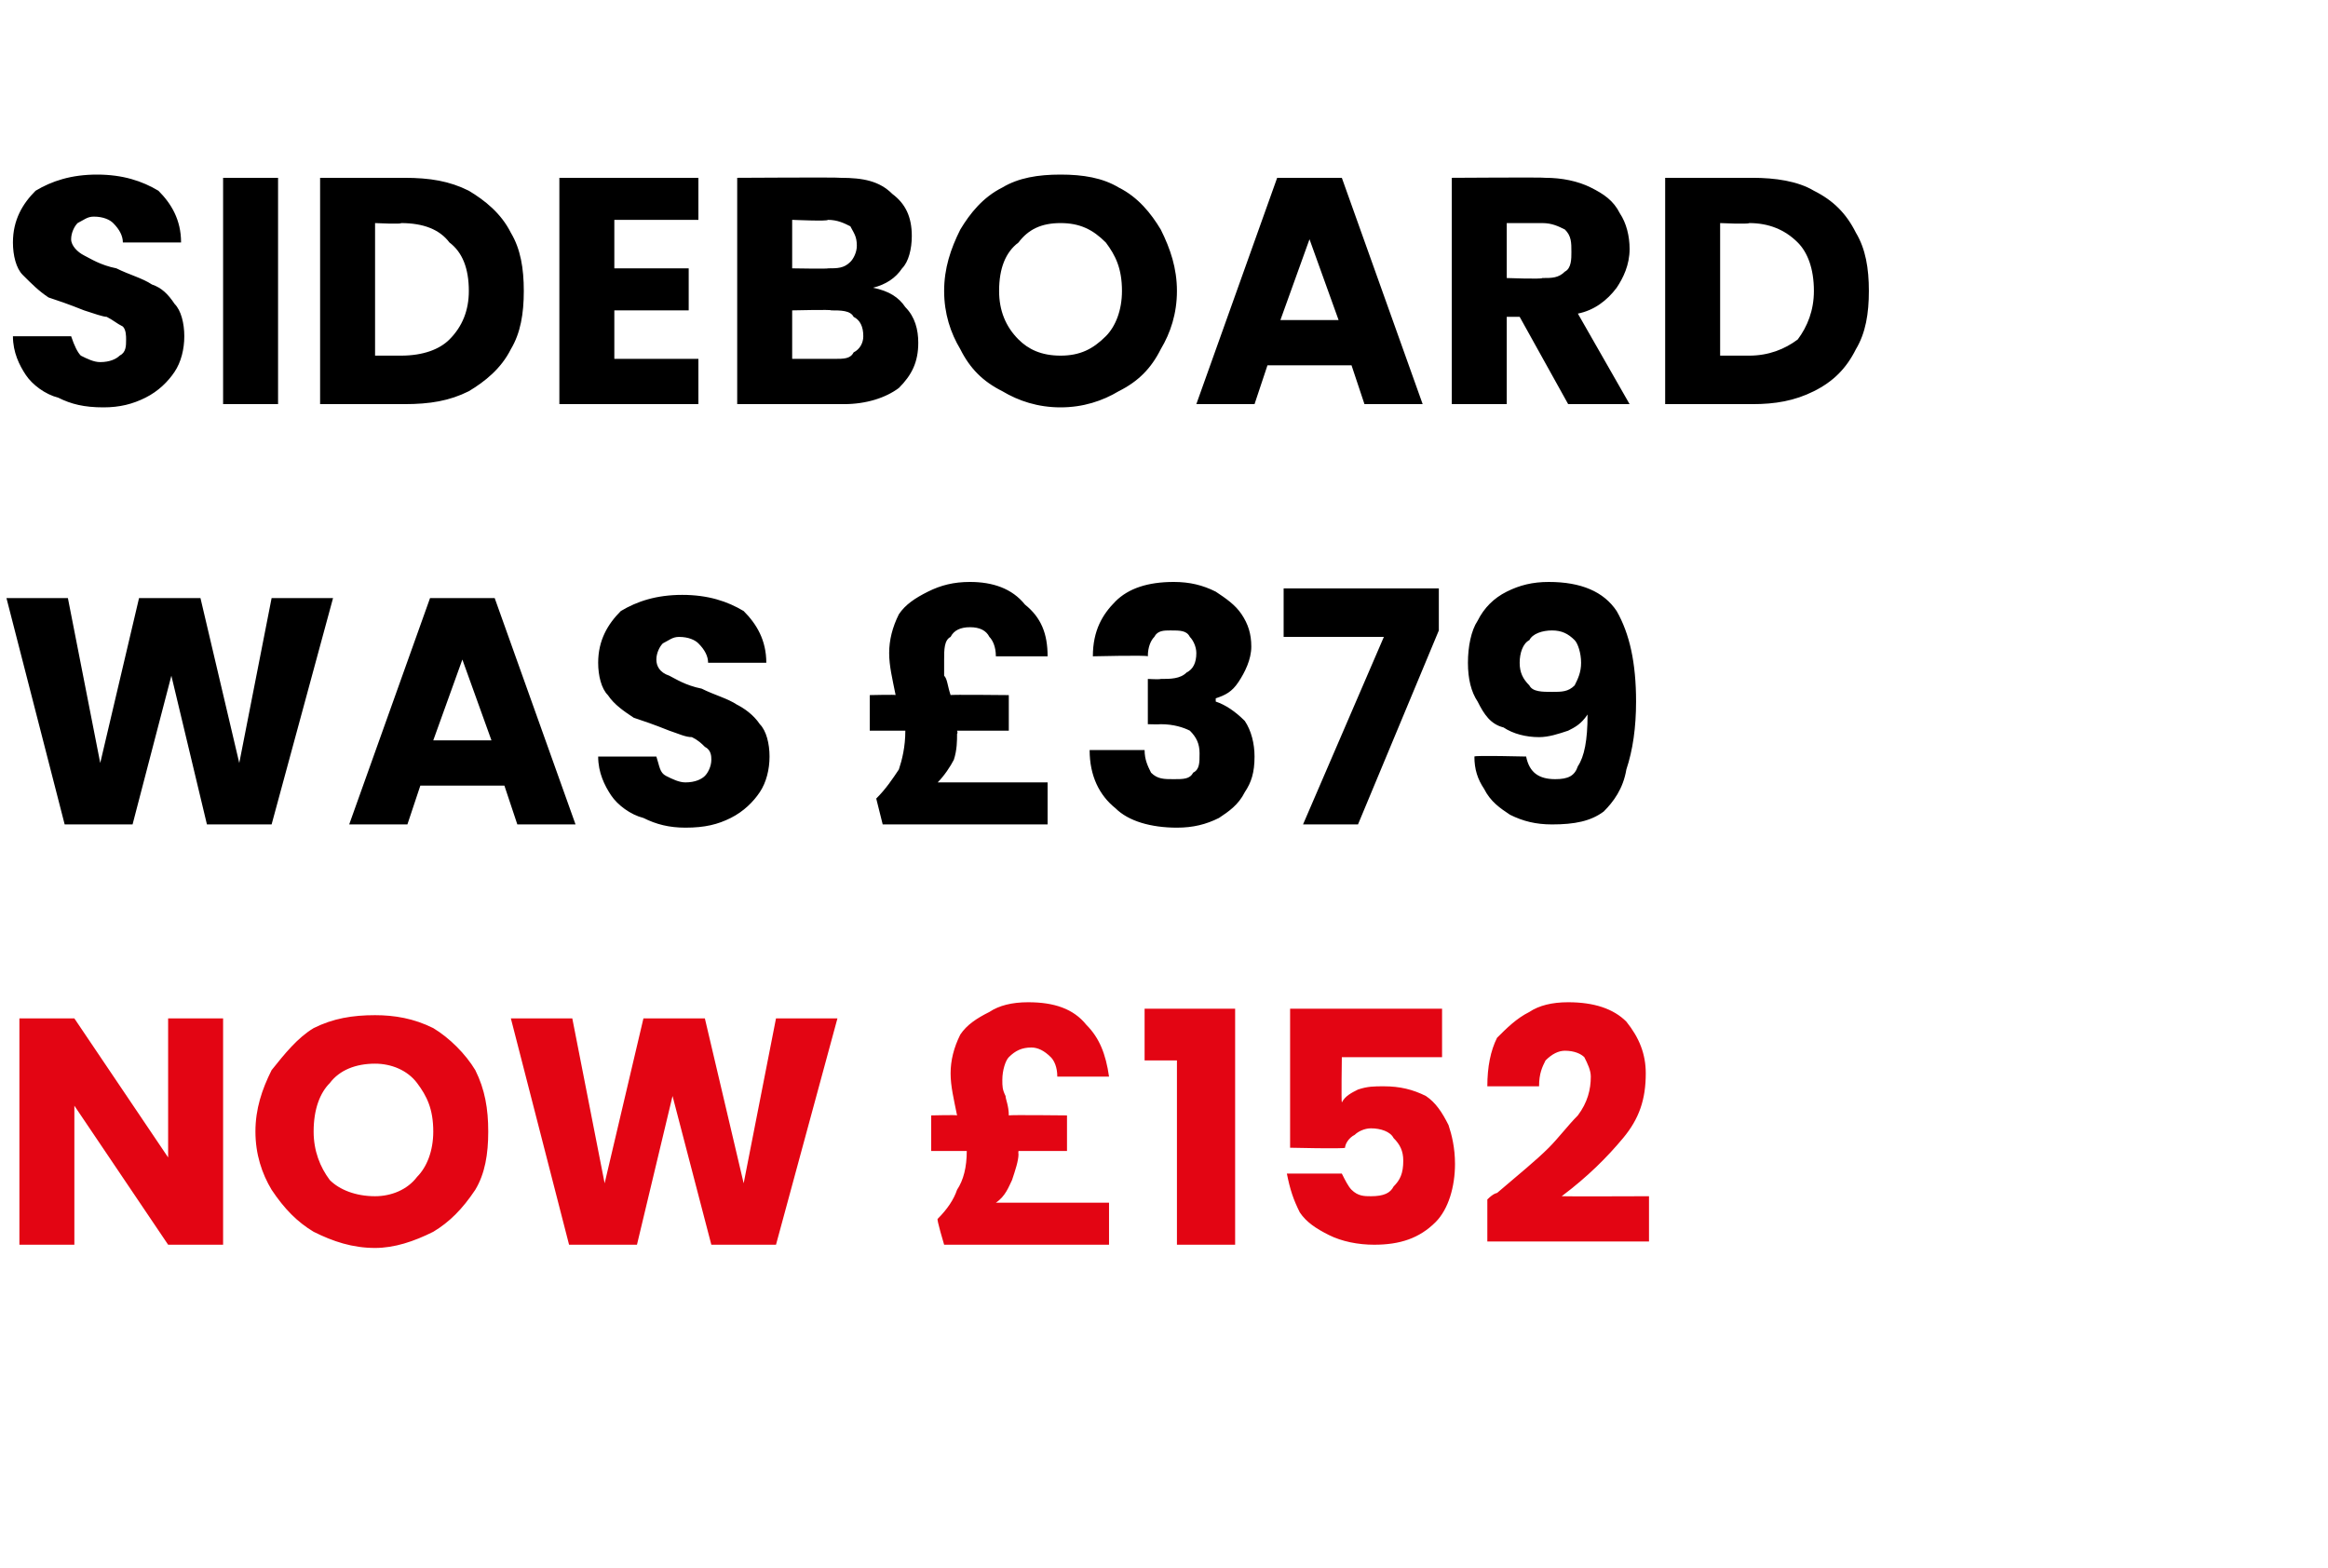<?xml version="1.0" standalone="no"?><!DOCTYPE svg PUBLIC "-//W3C//DTD SVG 1.1//EN" "http://www.w3.org/Graphics/SVG/1.1/DTD/svg11.dtd"><svg xmlns="http://www.w3.org/2000/svg" version="1.1" width="72px" height="48.5px" viewBox="0 -2 72 48.5" style="top:-2px">  <desc>Sideboard was £379 NOW £152</desc>  <defs/>  <g id="Polygon42611">    <path d="M 6.9 36.5 L 5.2 36.5 L 2.3 32.2 L 2.3 36.5 L 0.6 36.5 L 0.6 29.5 L 2.3 29.5 L 5.2 33.8 L 5.2 29.5 L 6.9 29.5 L 6.9 36.5 Z M 11.6 36.6 C 10.9 36.6 10.3 36.4 9.7 36.1 C 9.2 35.8 8.8 35.4 8.4 34.8 C 8.1 34.3 7.9 33.7 7.9 33 C 7.9 32.3 8.1 31.7 8.4 31.1 C 8.8 30.6 9.2 30.1 9.7 29.8 C 10.3 29.5 10.9 29.4 11.6 29.4 C 12.2 29.4 12.8 29.5 13.4 29.8 C 13.9 30.1 14.4 30.6 14.7 31.1 C 15 31.7 15.1 32.3 15.1 33 C 15.1 33.7 15 34.3 14.7 34.8 C 14.3 35.4 13.9 35.8 13.4 36.1 C 12.8 36.4 12.2 36.6 11.6 36.6 C 11.6 36.6 11.6 36.6 11.6 36.6 Z M 11.6 35 C 12.1 35 12.6 34.8 12.9 34.4 C 13.2 34.1 13.4 33.6 13.4 33 C 13.4 32.3 13.2 31.9 12.9 31.5 C 12.6 31.1 12.1 30.9 11.6 30.9 C 11 30.9 10.5 31.1 10.2 31.5 C 9.9 31.8 9.7 32.3 9.7 33 C 9.7 33.6 9.9 34.1 10.2 34.5 C 10.5 34.8 11 35 11.6 35 C 11.6 35 11.6 35 11.6 35 Z M 25.9 29.5 L 24 36.5 L 22 36.5 L 20.8 31.9 L 19.7 36.5 L 17.6 36.5 L 15.8 29.5 L 17.7 29.5 L 18.7 34.6 L 19.9 29.5 L 21.8 29.5 L 23 34.6 L 24 29.5 L 25.9 29.5 Z M 34.3 35.2 L 34.3 36.5 L 29.2 36.5 C 29.2 36.5 28.96 35.7 29 35.7 C 29.3 35.4 29.5 35.1 29.6 34.8 C 29.8 34.5 29.9 34.1 29.9 33.6 C 29.87 33.65 29.9 33.6 29.9 33.6 L 28.8 33.6 L 28.8 32.5 C 28.8 32.5 29.59 32.48 29.6 32.5 C 29.5 32 29.4 31.6 29.4 31.2 C 29.4 30.8 29.5 30.4 29.7 30 C 29.9 29.7 30.2 29.5 30.6 29.3 C 30.9 29.1 31.3 29 31.8 29 C 32.6 29 33.2 29.2 33.6 29.7 C 34 30.1 34.2 30.6 34.3 31.3 C 34.3 31.3 32.7 31.3 32.7 31.3 C 32.7 31 32.6 30.8 32.5 30.7 C 32.3 30.5 32.1 30.4 31.9 30.4 C 31.6 30.4 31.4 30.5 31.2 30.7 C 31.1 30.8 31 31.1 31 31.4 C 31 31.6 31 31.7 31.1 31.9 C 31.1 32 31.2 32.2 31.2 32.5 C 31.24 32.48 33 32.5 33 32.5 L 33 33.6 L 31.5 33.6 C 31.5 33.6 31.49 33.66 31.5 33.7 C 31.5 33.9 31.4 34.2 31.3 34.5 C 31.2 34.7 31.1 35 30.8 35.2 C 30.83 35.2 34.3 35.2 34.3 35.2 Z M 35.4 30.8 L 35.4 29.2 L 38.2 29.2 L 38.2 36.5 L 36.4 36.5 L 36.4 30.8 L 35.4 30.8 Z M 44.6 30.7 L 41.5 30.7 C 41.5 30.7 41.48 32.07 41.5 32.1 C 41.6 31.9 41.8 31.8 42 31.7 C 42.3 31.6 42.5 31.6 42.8 31.6 C 43.3 31.6 43.7 31.7 44.1 31.9 C 44.4 32.1 44.6 32.4 44.8 32.8 C 44.9 33.1 45 33.5 45 34 C 45 34.7 44.8 35.4 44.4 35.8 C 43.9 36.3 43.3 36.5 42.5 36.5 C 42 36.5 41.5 36.4 41.1 36.2 C 40.7 36 40.4 35.8 40.2 35.5 C 40 35.1 39.9 34.8 39.8 34.3 C 39.8 34.3 41.5 34.3 41.5 34.3 C 41.6 34.5 41.7 34.7 41.8 34.8 C 42 35 42.2 35 42.4 35 C 42.8 35 43 34.9 43.1 34.7 C 43.3 34.5 43.4 34.3 43.4 33.9 C 43.4 33.6 43.3 33.4 43.1 33.2 C 43 33 42.7 32.9 42.4 32.9 C 42.2 32.9 42 33 41.9 33.1 C 41.7 33.2 41.6 33.4 41.6 33.5 C 41.58 33.54 39.9 33.5 39.9 33.5 L 39.9 29.2 L 44.6 29.2 L 44.6 30.7 Z M 46 35.1 C 46.2 34.9 46.3 34.9 46.3 34.9 C 47 34.3 47.5 33.9 47.9 33.5 C 48.2 33.2 48.5 32.8 48.8 32.5 C 49.1 32.1 49.2 31.7 49.2 31.3 C 49.2 31.1 49.1 30.9 49 30.7 C 48.9 30.6 48.7 30.5 48.4 30.5 C 48.2 30.5 48 30.6 47.8 30.8 C 47.7 31 47.6 31.2 47.6 31.6 C 47.6 31.6 46 31.6 46 31.6 C 46 31 46.1 30.5 46.3 30.1 C 46.6 29.8 46.9 29.5 47.3 29.3 C 47.6 29.1 48 29 48.5 29 C 49.3 29 49.9 29.2 50.3 29.6 C 50.7 30.1 50.9 30.6 50.9 31.2 C 50.9 32 50.7 32.6 50.2 33.2 C 49.7 33.8 49.1 34.4 48.3 35 C 48.32 35.01 51 35 51 35 L 51 36.4 L 46 36.4 L 46 35.1 C 46 35.1 46 35.13 46 35.1 Z " stroke="none" fill="#e30513"/>  </g>  <g id="Polygon42610">    <path d="M 10.3 16.5 L 8.4 23.5 L 6.4 23.5 L 5.3 18.9 L 4.1 23.5 L 2 23.5 L 0.2 16.5 L 2.1 16.5 L 3.1 21.6 L 4.3 16.5 L 6.2 16.5 L 7.4 21.6 L 8.4 16.5 L 10.3 16.5 Z M 15.6 22.3 L 13 22.3 L 12.6 23.5 L 10.8 23.5 L 13.3 16.5 L 15.3 16.5 L 17.8 23.5 L 16 23.5 L 15.6 22.3 Z M 15.2 20.9 L 14.3 18.4 L 13.4 20.9 L 15.2 20.9 Z M 21.2 23.6 C 20.7 23.6 20.3 23.5 19.9 23.3 C 19.5 23.2 19.1 22.9 18.9 22.6 C 18.7 22.3 18.5 21.9 18.5 21.4 C 18.5 21.4 20.3 21.4 20.3 21.4 C 20.4 21.7 20.4 21.9 20.6 22 C 20.8 22.1 21 22.2 21.2 22.2 C 21.5 22.2 21.7 22.1 21.8 22 C 21.9 21.9 22 21.7 22 21.5 C 22 21.4 22 21.2 21.8 21.1 C 21.7 21 21.6 20.9 21.4 20.8 C 21.2 20.8 21 20.7 20.7 20.6 C 20.2 20.4 19.9 20.3 19.6 20.2 C 19.3 20 19 19.8 18.8 19.5 C 18.6 19.3 18.5 18.9 18.5 18.5 C 18.5 17.8 18.8 17.3 19.2 16.9 C 19.7 16.6 20.3 16.4 21.1 16.4 C 21.9 16.4 22.5 16.6 23 16.9 C 23.4 17.3 23.7 17.8 23.7 18.5 C 23.7 18.5 21.9 18.5 21.9 18.5 C 21.9 18.3 21.8 18.1 21.6 17.9 C 21.5 17.8 21.3 17.7 21 17.7 C 20.8 17.7 20.7 17.8 20.5 17.9 C 20.4 18 20.3 18.2 20.3 18.4 C 20.3 18.6 20.4 18.8 20.7 18.9 C 20.9 19 21.2 19.2 21.7 19.3 C 22.1 19.5 22.5 19.6 22.8 19.8 C 23 19.9 23.3 20.1 23.5 20.4 C 23.7 20.6 23.8 21 23.8 21.4 C 23.8 21.8 23.7 22.2 23.5 22.5 C 23.3 22.8 23 23.1 22.6 23.3 C 22.2 23.5 21.8 23.6 21.2 23.6 C 21.2 23.6 21.2 23.6 21.2 23.6 Z M 32.4 22.2 L 32.4 23.5 L 27.3 23.5 C 27.3 23.5 27.1 22.7 27.1 22.7 C 27.4 22.4 27.6 22.1 27.8 21.8 C 27.9 21.5 28 21.1 28 20.6 C 28.01 20.65 28 20.6 28 20.6 L 26.9 20.6 L 26.9 19.5 C 26.9 19.5 27.73 19.48 27.7 19.5 C 27.6 19 27.5 18.6 27.5 18.2 C 27.5 17.8 27.6 17.4 27.8 17 C 28 16.7 28.3 16.5 28.7 16.3 C 29.1 16.1 29.5 16 30 16 C 30.7 16 31.3 16.2 31.7 16.7 C 32.2 17.1 32.4 17.6 32.4 18.3 C 32.4 18.3 30.8 18.3 30.8 18.3 C 30.8 18 30.7 17.8 30.6 17.7 C 30.5 17.5 30.3 17.4 30 17.4 C 29.7 17.4 29.5 17.5 29.4 17.7 C 29.2 17.8 29.2 18.1 29.2 18.4 C 29.2 18.6 29.2 18.7 29.2 18.9 C 29.3 19 29.3 19.2 29.4 19.5 C 29.38 19.48 31.2 19.5 31.2 19.5 L 31.2 20.6 L 29.6 20.6 C 29.6 20.6 29.63 20.66 29.6 20.7 C 29.6 20.9 29.6 21.2 29.5 21.5 C 29.4 21.7 29.2 22 29 22.2 C 28.97 22.2 32.4 22.2 32.4 22.2 Z M 33.8 18.3 C 33.8 17.5 34.1 17 34.5 16.6 C 34.9 16.2 35.5 16 36.3 16 C 36.8 16 37.2 16.1 37.6 16.3 C 37.9 16.5 38.2 16.7 38.4 17 C 38.6 17.3 38.7 17.6 38.7 18 C 38.7 18.4 38.5 18.8 38.3 19.1 C 38.1 19.4 37.9 19.5 37.6 19.6 C 37.6 19.6 37.6 19.7 37.6 19.7 C 37.9 19.8 38.2 20 38.5 20.3 C 38.7 20.6 38.8 21 38.8 21.4 C 38.8 21.9 38.7 22.2 38.5 22.5 C 38.3 22.9 38 23.1 37.7 23.3 C 37.3 23.5 36.9 23.6 36.4 23.6 C 35.6 23.6 34.9 23.4 34.5 23 C 34 22.6 33.7 22 33.7 21.2 C 33.7 21.2 35.4 21.2 35.4 21.2 C 35.4 21.5 35.5 21.7 35.6 21.9 C 35.8 22.1 36 22.1 36.3 22.1 C 36.6 22.1 36.8 22.1 36.9 21.9 C 37.1 21.8 37.1 21.6 37.1 21.3 C 37.1 21 37 20.8 36.8 20.6 C 36.6 20.5 36.3 20.4 35.9 20.4 C 35.86 20.41 35.5 20.4 35.5 20.4 L 35.5 19 C 35.5 19 35.86 19.02 35.9 19 C 36.2 19 36.5 19 36.7 18.8 C 36.9 18.7 37 18.5 37 18.2 C 37 18 36.9 17.8 36.8 17.7 C 36.7 17.5 36.5 17.5 36.2 17.5 C 36 17.5 35.8 17.5 35.7 17.7 C 35.6 17.8 35.5 18 35.5 18.3 C 35.47 18.26 33.8 18.3 33.8 18.3 C 33.8 18.3 33.8 18.26 33.8 18.3 Z M 44.5 17.5 L 42 23.5 L 40.3 23.5 L 42.8 17.7 L 39.7 17.7 L 39.7 16.2 L 44.5 16.2 L 44.5 17.5 Z M 47.2 21.4 C 47.3 21.9 47.6 22.1 48.1 22.1 C 48.5 22.1 48.7 22 48.8 21.7 C 49 21.4 49.1 20.9 49.1 20.1 C 48.9 20.4 48.7 20.5 48.5 20.6 C 48.2 20.7 47.9 20.8 47.6 20.8 C 47.2 20.8 46.8 20.7 46.5 20.5 C 46.1 20.4 45.9 20.1 45.7 19.7 C 45.5 19.4 45.4 19 45.4 18.5 C 45.4 18 45.5 17.5 45.7 17.2 C 45.9 16.8 46.2 16.5 46.6 16.3 C 47 16.1 47.4 16 47.9 16 C 48.9 16 49.6 16.3 50 16.9 C 50.4 17.6 50.6 18.5 50.6 19.7 C 50.6 20.5 50.5 21.2 50.3 21.8 C 50.2 22.4 49.9 22.8 49.6 23.1 C 49.2 23.4 48.7 23.5 48 23.5 C 47.5 23.5 47.1 23.4 46.7 23.2 C 46.4 23 46.1 22.8 45.9 22.4 C 45.7 22.1 45.6 21.8 45.6 21.4 C 45.6 21.36 47.2 21.4 47.2 21.4 C 47.2 21.4 47.18 21.36 47.2 21.4 Z M 48 19.4 C 48.3 19.4 48.5 19.4 48.7 19.2 C 48.8 19 48.9 18.8 48.9 18.5 C 48.9 18.2 48.8 17.9 48.7 17.8 C 48.5 17.6 48.3 17.5 48 17.5 C 47.7 17.5 47.4 17.6 47.3 17.8 C 47.1 17.9 47 18.2 47 18.5 C 47 18.8 47.1 19 47.3 19.2 C 47.4 19.4 47.7 19.4 48 19.4 C 48 19.4 48 19.4 48 19.4 Z " stroke="none" fill="#000"/>  </g>  <g id="Polygon42609">    <path d="M 3.2 10.6 C 2.6 10.6 2.2 10.5 1.8 10.3 C 1.4 10.2 1 9.9 0.8 9.6 C 0.6 9.3 0.4 8.9 0.4 8.4 C 0.4 8.4 2.2 8.4 2.2 8.4 C 2.3 8.7 2.4 8.9 2.5 9 C 2.7 9.1 2.9 9.2 3.1 9.2 C 3.4 9.2 3.6 9.1 3.7 9 C 3.9 8.9 3.9 8.7 3.9 8.5 C 3.9 8.4 3.9 8.2 3.8 8.1 C 3.6 8 3.5 7.9 3.3 7.8 C 3.2 7.8 2.9 7.7 2.6 7.6 C 2.1 7.4 1.8 7.3 1.5 7.2 C 1.2 7 1 6.8 0.7 6.5 C 0.5 6.3 0.4 5.9 0.4 5.5 C 0.4 4.8 0.7 4.3 1.1 3.9 C 1.6 3.6 2.2 3.4 3 3.4 C 3.8 3.4 4.4 3.6 4.9 3.9 C 5.3 4.3 5.6 4.8 5.6 5.5 C 5.6 5.5 3.8 5.5 3.8 5.5 C 3.8 5.3 3.7 5.1 3.5 4.9 C 3.4 4.8 3.2 4.7 2.9 4.7 C 2.7 4.7 2.6 4.8 2.4 4.9 C 2.3 5 2.2 5.2 2.2 5.4 C 2.2 5.6 2.4 5.8 2.6 5.9 C 2.8 6 3.1 6.2 3.6 6.3 C 4 6.5 4.4 6.6 4.7 6.8 C 5 6.9 5.2 7.1 5.4 7.4 C 5.6 7.6 5.7 8 5.7 8.4 C 5.7 8.8 5.6 9.2 5.4 9.5 C 5.2 9.8 4.9 10.1 4.5 10.3 C 4.1 10.5 3.7 10.6 3.2 10.6 C 3.2 10.6 3.2 10.6 3.2 10.6 Z M 8.6 3.5 L 8.6 10.5 L 6.9 10.5 L 6.9 3.5 L 8.6 3.5 Z M 12.5 3.5 C 13.3 3.5 13.9 3.6 14.5 3.9 C 15 4.2 15.5 4.6 15.8 5.2 C 16.1 5.7 16.2 6.3 16.2 7 C 16.2 7.7 16.1 8.3 15.8 8.8 C 15.5 9.4 15 9.8 14.5 10.1 C 13.9 10.4 13.3 10.5 12.5 10.5 C 12.55 10.5 9.9 10.5 9.9 10.5 L 9.9 3.5 L 12.5 3.5 C 12.5 3.5 12.55 3.48 12.5 3.5 Z M 12.4 9 C 13.1 9 13.6 8.8 13.9 8.5 C 14.3 8.1 14.5 7.6 14.5 7 C 14.5 6.3 14.3 5.8 13.9 5.5 C 13.6 5.1 13.1 4.9 12.4 4.9 C 12.44 4.94 11.6 4.9 11.6 4.9 L 11.6 9 L 12.4 9 C 12.4 9 12.44 9.02 12.4 9 Z M 19 4.8 L 19 6.3 L 21.3 6.3 L 21.3 7.6 L 19 7.6 L 19 9.1 L 21.6 9.1 L 21.6 10.5 L 17.3 10.5 L 17.3 3.5 L 21.6 3.5 L 21.6 4.8 L 19 4.8 Z M 27 6.9 C 27.5 7 27.8 7.2 28 7.5 C 28.3 7.8 28.4 8.2 28.4 8.6 C 28.4 9.2 28.2 9.6 27.8 10 C 27.4 10.3 26.8 10.5 26.1 10.5 C 26.07 10.5 22.8 10.5 22.8 10.5 L 22.8 3.5 C 22.8 3.5 25.96 3.48 26 3.5 C 26.7 3.5 27.2 3.6 27.6 4 C 28 4.3 28.2 4.7 28.2 5.3 C 28.2 5.7 28.1 6.1 27.9 6.3 C 27.7 6.6 27.4 6.8 27 6.9 C 27 6.9 27 6.9 27 6.9 Z M 24.5 6.3 C 24.5 6.3 25.63 6.32 25.6 6.3 C 25.9 6.3 26.1 6.3 26.3 6.1 C 26.4 6 26.5 5.8 26.5 5.6 C 26.5 5.3 26.4 5.2 26.3 5 C 26.1 4.9 25.9 4.8 25.6 4.8 C 25.63 4.85 24.5 4.8 24.5 4.8 L 24.5 6.3 Z M 25.8 9.1 C 26.1 9.1 26.3 9.1 26.4 8.9 C 26.6 8.8 26.7 8.6 26.7 8.4 C 26.7 8.1 26.6 7.9 26.4 7.8 C 26.3 7.6 26 7.6 25.7 7.6 C 25.75 7.57 24.5 7.6 24.5 7.6 L 24.5 9.1 L 25.8 9.1 C 25.8 9.1 25.77 9.12 25.8 9.1 Z M 32.8 10.6 C 32.1 10.6 31.5 10.4 31 10.1 C 30.4 9.8 30 9.4 29.7 8.8 C 29.4 8.3 29.2 7.7 29.2 7 C 29.2 6.3 29.4 5.7 29.7 5.1 C 30 4.6 30.4 4.1 31 3.8 C 31.5 3.5 32.1 3.4 32.8 3.4 C 33.5 3.4 34.1 3.5 34.6 3.8 C 35.2 4.1 35.6 4.6 35.9 5.1 C 36.2 5.7 36.4 6.3 36.4 7 C 36.4 7.7 36.2 8.3 35.9 8.8 C 35.6 9.4 35.2 9.8 34.6 10.1 C 34.1 10.4 33.5 10.6 32.8 10.6 C 32.8 10.6 32.8 10.6 32.8 10.6 Z M 32.8 9 C 33.4 9 33.8 8.8 34.2 8.4 C 34.5 8.1 34.7 7.6 34.7 7 C 34.7 6.3 34.5 5.9 34.2 5.5 C 33.8 5.1 33.4 4.9 32.8 4.9 C 32.2 4.9 31.8 5.1 31.5 5.5 C 31.1 5.8 30.9 6.3 30.9 7 C 30.9 7.6 31.1 8.1 31.5 8.5 C 31.8 8.8 32.2 9 32.8 9 C 32.8 9 32.8 9 32.8 9 Z M 41.8 9.3 L 39.2 9.3 L 38.8 10.5 L 37 10.5 L 39.5 3.5 L 41.5 3.5 L 44 10.5 L 42.2 10.5 L 41.8 9.3 Z M 41.4 7.9 L 40.5 5.4 L 39.6 7.9 L 41.4 7.9 Z M 48.5 10.5 L 47 7.8 L 46.6 7.8 L 46.6 10.5 L 44.9 10.5 L 44.9 3.5 C 44.9 3.5 47.79 3.48 47.8 3.5 C 48.3 3.5 48.8 3.6 49.2 3.8 C 49.6 4 49.9 4.2 50.1 4.6 C 50.3 4.9 50.4 5.3 50.4 5.7 C 50.4 6.2 50.2 6.6 50 6.9 C 49.7 7.3 49.3 7.6 48.8 7.7 C 48.81 7.72 50.4 10.5 50.4 10.5 L 48.5 10.5 Z M 46.6 6.6 C 46.6 6.6 47.69 6.64 47.7 6.6 C 48 6.6 48.2 6.6 48.4 6.4 C 48.6 6.3 48.6 6 48.6 5.8 C 48.6 5.5 48.6 5.3 48.4 5.1 C 48.2 5 48 4.9 47.7 4.9 C 47.69 4.9 46.6 4.9 46.6 4.9 L 46.6 6.6 Z M 54.2 3.5 C 54.9 3.5 55.6 3.6 56.1 3.9 C 56.7 4.2 57.1 4.6 57.4 5.2 C 57.7 5.7 57.8 6.3 57.8 7 C 57.8 7.7 57.7 8.3 57.4 8.8 C 57.1 9.4 56.7 9.8 56.1 10.1 C 55.5 10.4 54.9 10.5 54.2 10.5 C 54.17 10.5 51.5 10.5 51.5 10.5 L 51.5 3.5 L 54.2 3.5 C 54.2 3.5 54.17 3.48 54.2 3.5 Z M 54.1 9 C 54.7 9 55.2 8.8 55.6 8.5 C 55.9 8.1 56.1 7.6 56.1 7 C 56.1 6.3 55.9 5.8 55.6 5.5 C 55.2 5.1 54.7 4.9 54.1 4.9 C 54.06 4.94 53.2 4.9 53.2 4.9 L 53.2 9 L 54.1 9 C 54.1 9 54.06 9.02 54.1 9 Z " stroke="none" fill="#000"/>  </g></svg>